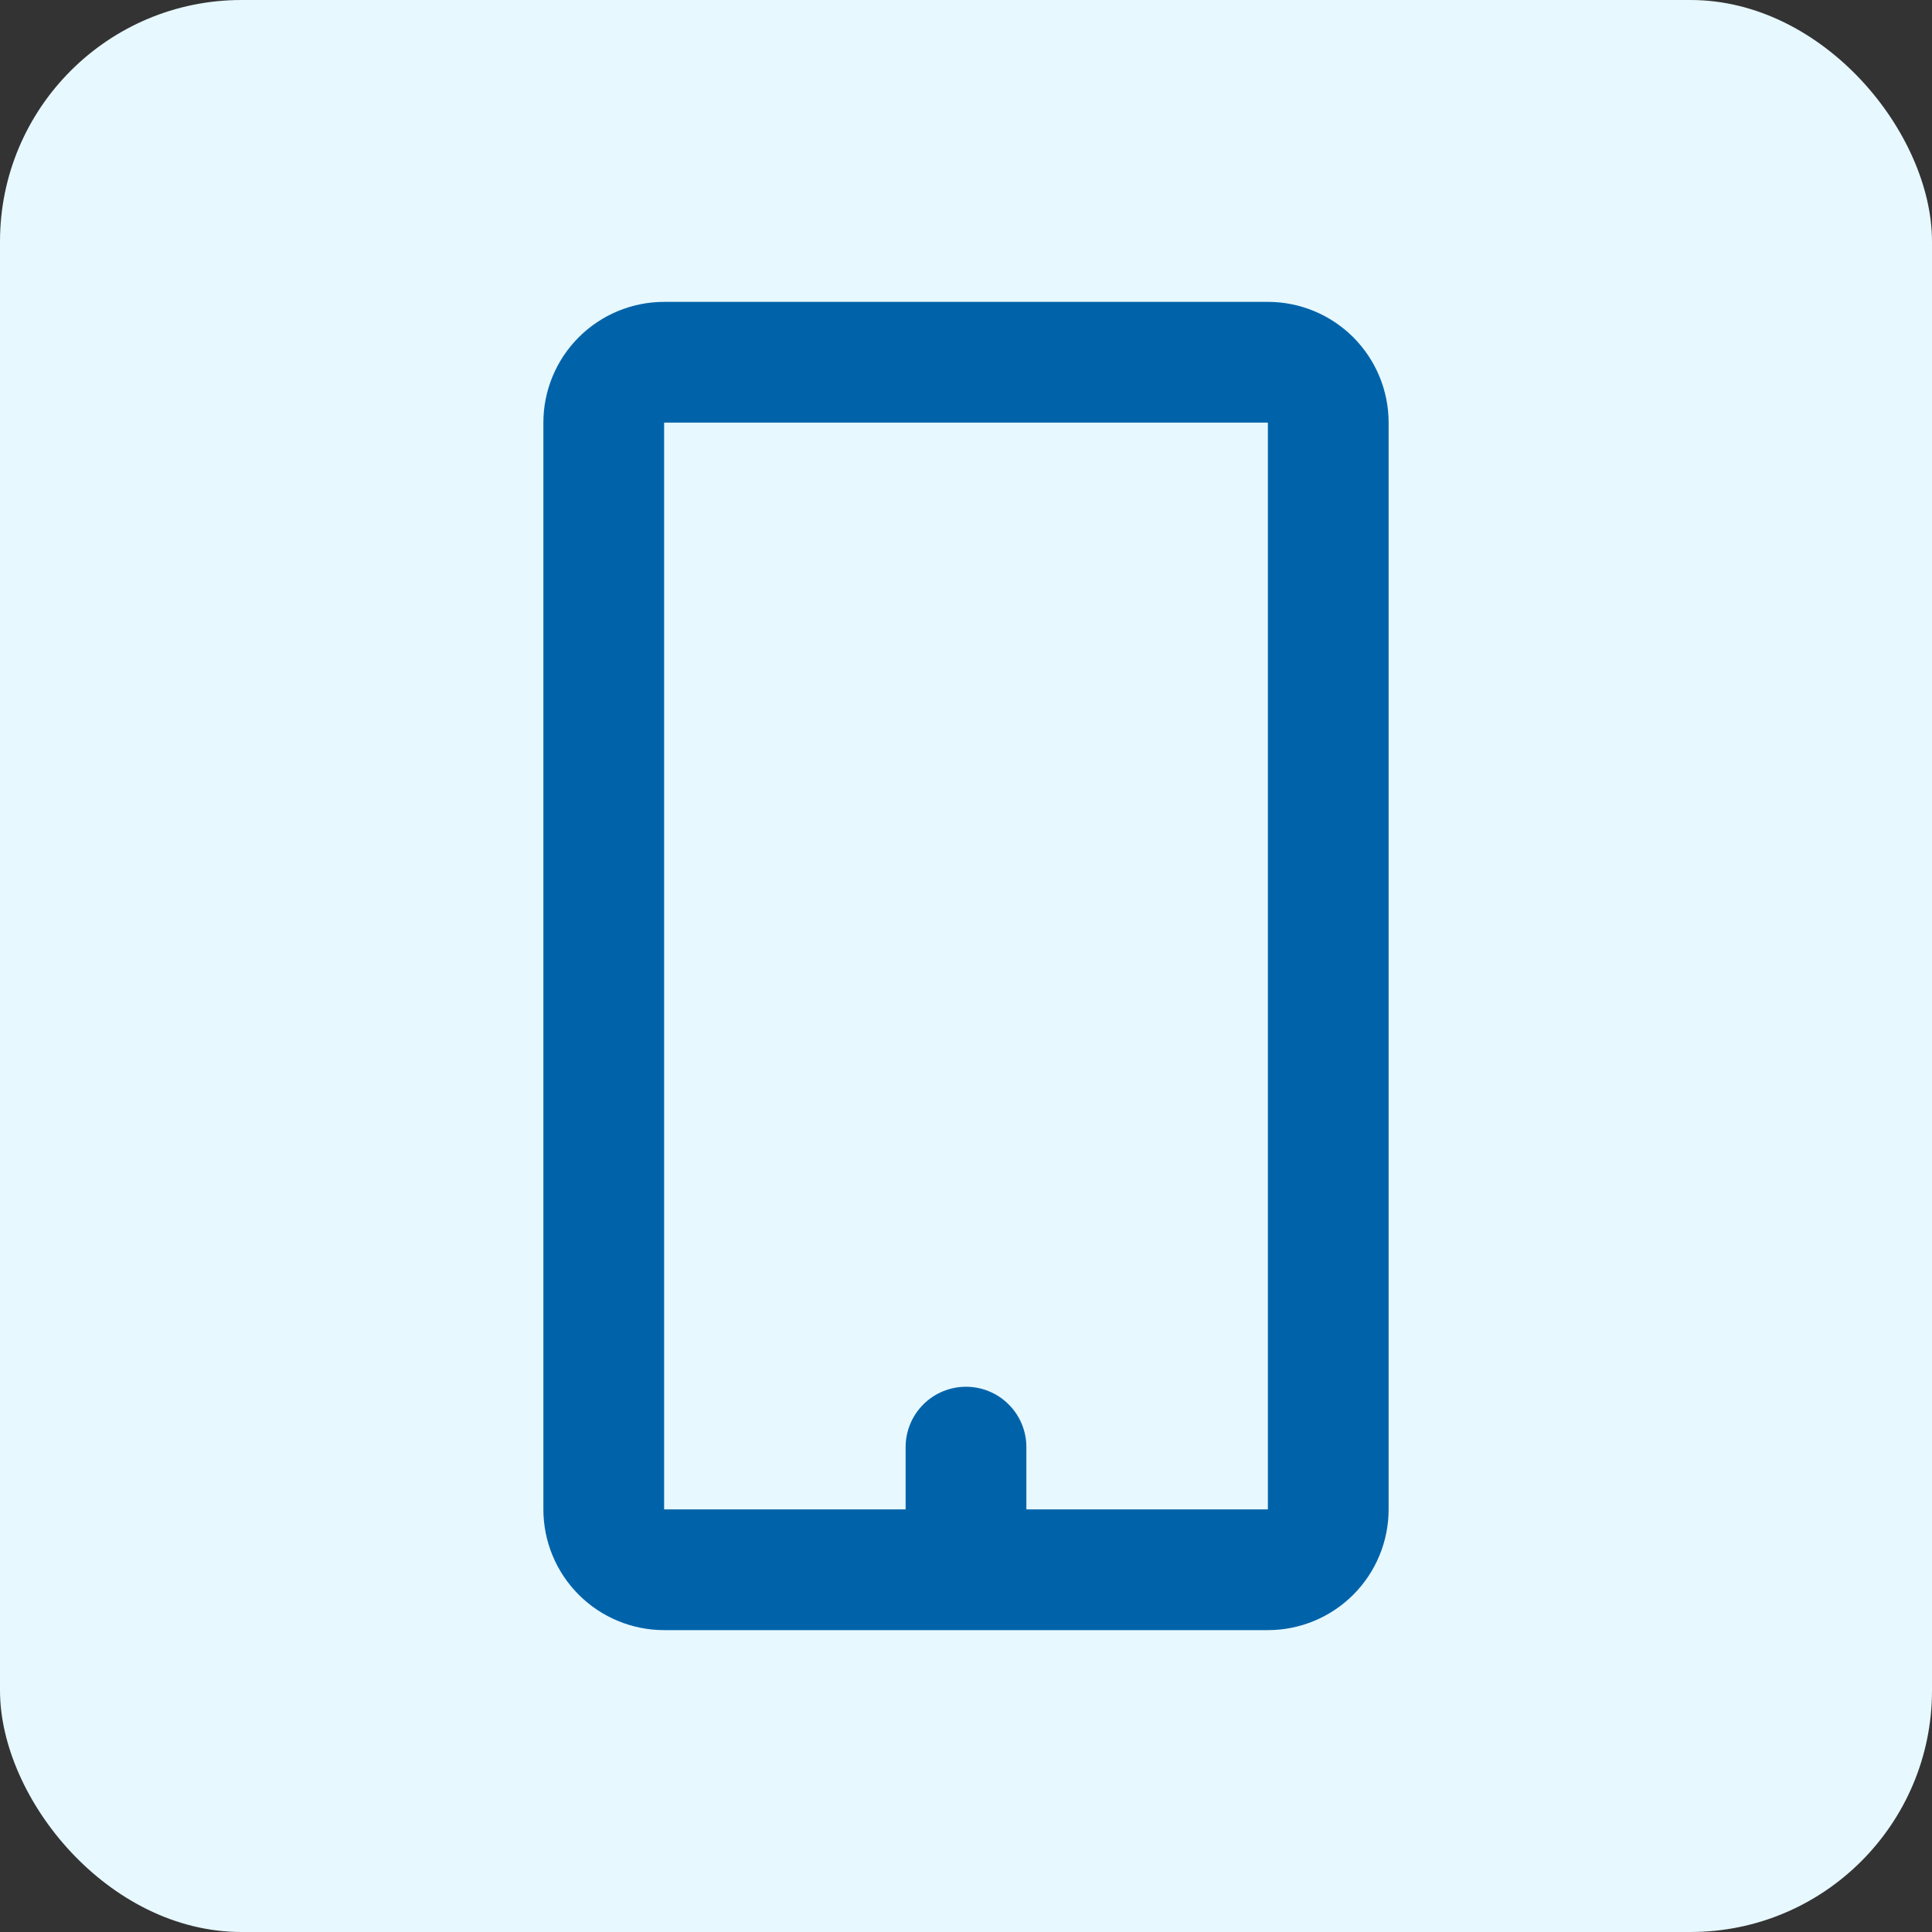 <svg width="32" height="32" viewBox="0 0 32 32" fill="none" xmlns="http://www.w3.org/2000/svg">
<rect x="0" y="0" width="32" height="32" fill="#333333" stroke="none"/>
<rect width="32" height="32" rx="4" fill="#E7F8FF"/>
<path fill-rule="evenodd" clip-rule="evenodd" d="M21 27C21.53 27 22.039 26.789 22.414 26.414C22.789 26.039 23 25.53 23 25V7C23 6.47 22.789 5.961 22.414 5.586C22.039 5.211 21.53 5 21 5H11C10.47 5 9.961 5.211 9.586 5.586C9.211 5.961 9 6.47 9 7V25C9 25.53 9.211 26.039 9.586 26.414C9.961 26.789 10.47 27 11 27H21ZM15 25H11V7H21V25H17V23.969C17 23.704 16.895 23.449 16.707 23.262C16.52 23.074 16.265 22.969 16 22.969C15.735 22.969 15.48 23.074 15.293 23.262C15.105 23.449 15 23.704 15 23.969V25Z" fill="#0063AA"/>
</svg>
